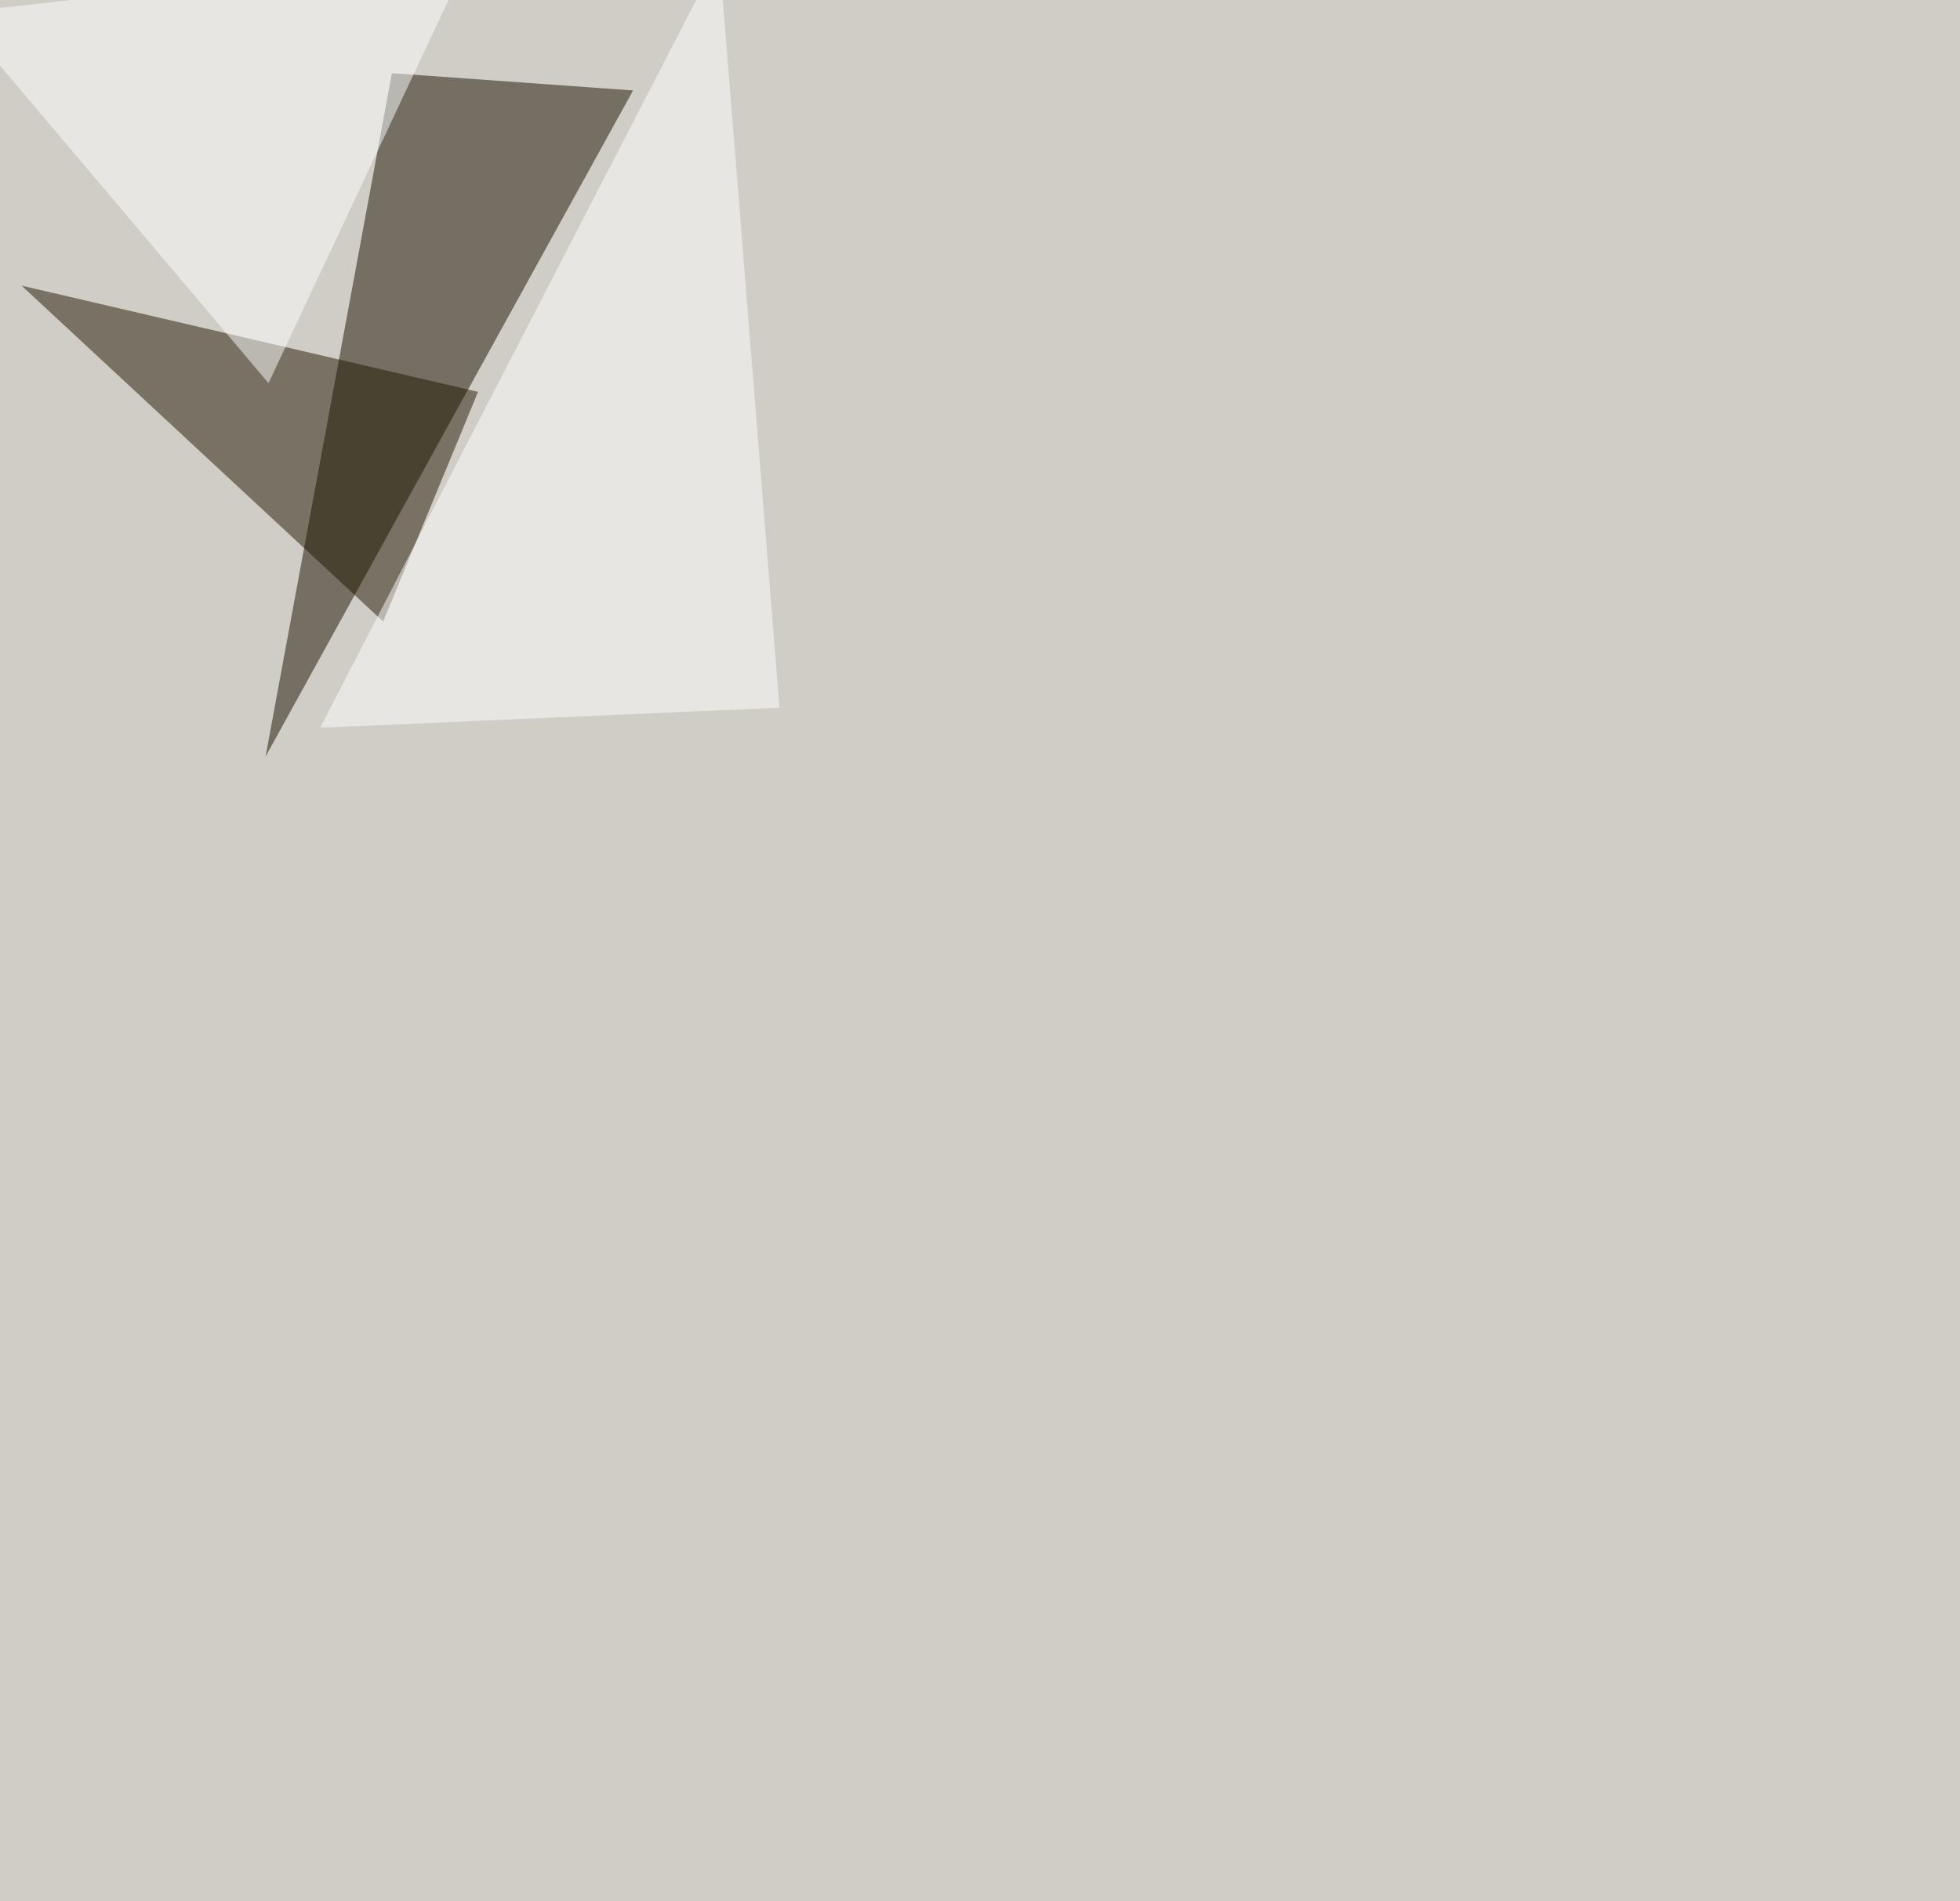 <svg xmlns="http://www.w3.org/2000/svg" width="2000" height="1940" ><filter id="a"><feGaussianBlur stdDeviation="55"/></filter><rect width="100%" height="100%" fill="#d0cdc6"/><g filter="url(#a)"><g fill-opacity=".5"><path fill="#191000" d="M271 772L646 92.3 399.9 74.7z"/><path fill="#221700" d="M487.8 399.9L22 291.5l369 342.8z"/><path fill="#fff" d="M-45.4 13.2L479-45.4 274 391zm372.1 729.5L733.9-45.4l61.5 767.6z"/></g></g></svg>
